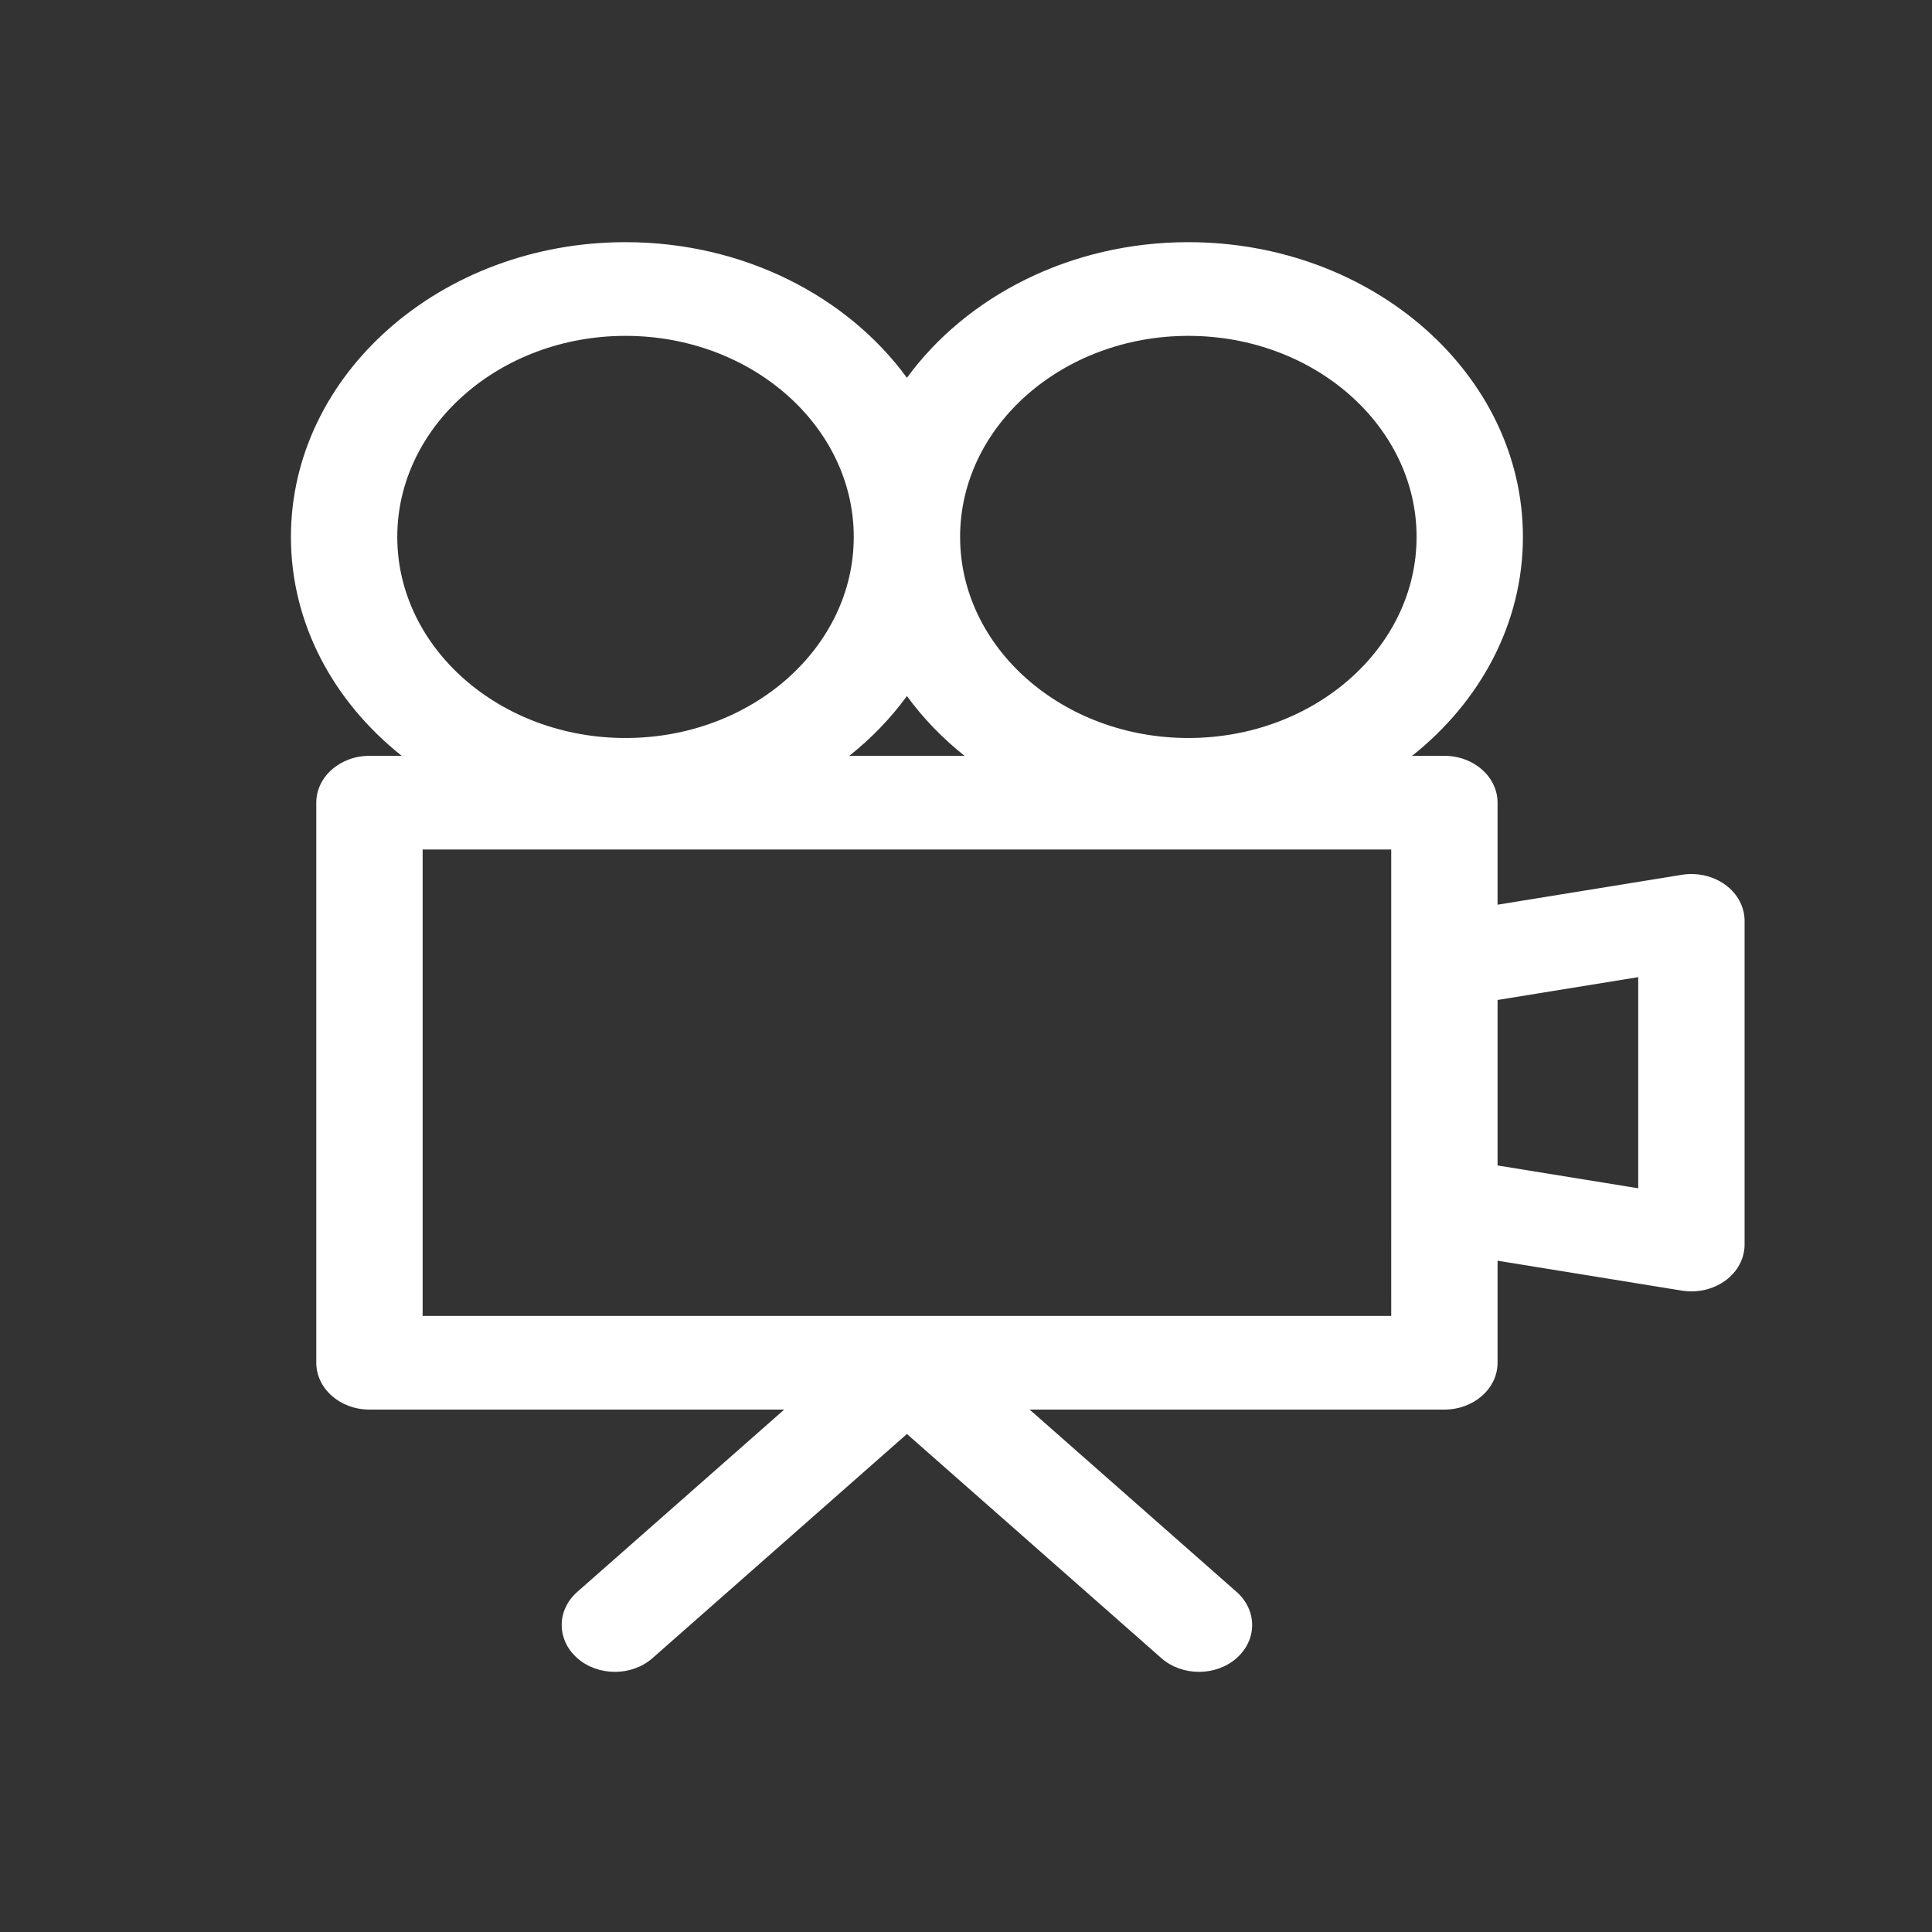 <?xml version="1.0" encoding="UTF-8" standalone="no"?>
<svg
   xmlns:dc="http://purl.org/dc/elements/1.1/"
   xmlns:cc="http://creativecommons.org/ns#"
   xmlns:rdf="http://www.w3.org/1999/02/22-rdf-syntax-ns#"
   xmlns:svg="http://www.w3.org/2000/svg"
   xmlns="http://www.w3.org/2000/svg"
   xmlns:sodipodi="http://sodipodi.sourceforge.net/DTD/sodipodi-0.dtd"
   xmlns:inkscape="http://www.inkscape.org/namespaces/inkscape"
   fill="#000000"
   version="1.1"
   id="Capa_1"
   width="40"
   height="40"
   viewBox="0 0 19.075 19.075"
   xml:space="preserve"
   sodipodi:docname="video-camera.svg"
   inkscape:version="1.0.2-2 (e86c870879, 2021-01-15)"><rect x="0" y="0" width="19.075" height="19.075" fill="#333333" stroke="none"/><defs
   id="defs9" /><sodipodi:namedview
   pagecolor="#ffffff"
   bordercolor="#666666"
   borderopacity="1"
   objecttolerance="10"
   gridtolerance="10"
   guidetolerance="10"
   inkscape:pageopacity="0"
   inkscape:pageshadow="2"
   inkscape:window-width="1366"
   inkscape:window-height="745"
   id="namedview7"
   showgrid="false"
   inkscape:zoom="7.5801847"
   inkscape:cx="18.149036"
   inkscape:cy="24.505154"
   inkscape:window-x="-8"
   inkscape:window-y="-8"
   inkscape:window-maximized="1"
   inkscape:current-layer="Capa_1"
   inkscape:document-rotation="0" />
<g
   id="g4"
   style="fill:#ffffff"
   transform="matrix(0.042,0,0,0.037,2.037,2.391)">
	<path
   d="m 357.107,171.502 c -2.854,-2.374 -6.611,-3.359 -10.264,-2.687 l -43.303,7.977 v -27.225 c 0,-6.904 -5.596,-12.5 -12.5,-12.5 h -7.586 c 15.98,-14.406 26.047,-35.254 26.047,-58.413 C 309.502,35.284 274.219,0 230.85,0 203.116,0 178.704,14.443 164.697,36.19 150.688,14.443 126.279,0 98.544,0 55.174,0 19.89,35.284 19.89,78.654 c 0,23.159 10.066,44.006 26.047,58.413 h -7.586 c -6.903,0 -12.5,5.596 -12.5,12.5 v 149.449 c 0,6.904 5.597,12.5 12.5,12.5 h 97.5 l -48.645,48.646 c -4.882,4.882 -4.882,12.796 0,17.678 4.883,4.882 12.797,4.881 17.678,0 l 59.813,-59.813 59.812,59.813 c 2.441,2.441 5.641,3.661 8.84,3.661 3.197,0 6.398,-1.221 8.84,-3.661 4.881,-4.881 4.881,-12.796 0,-17.678 l -48.646,-48.646 h 97.5 c 6.902,0 12.5,-5.596 12.5,-12.5 v -27.225 l 43.301,7.979 c 0.754,0.139 1.512,0.207 2.266,0.207 2.898,0 5.734,-1.01 7.998,-2.895 2.854,-2.375 4.502,-5.895 4.502,-9.605 v -86.37 c -0.001,-3.71 -1.651,-7.23 -4.503,-9.605 z M 230.851,25.001 c 29.585,0 53.653,24.069 53.653,53.654 0,29.584 -24.068,53.653 -53.653,53.653 -29.585,0 -53.653,-24.068 -53.653,-53.653 -0.002,-29.585 24.068,-53.654 53.653,-53.654 z m -66.155,96.117 c 3.801,5.9 8.354,11.269 13.547,15.95 H 151.15 c 5.193,-4.681 9.746,-10.05 13.546,-15.95 z M 44.891,78.655 c 0,-29.585 24.069,-53.654 53.654,-53.654 29.584,0 53.652,24.069 53.652,53.654 0,29.584 -24.068,53.653 -53.652,53.653 -29.586,0 -53.654,-24.068 -53.654,-53.653 z M 278.543,286.518 H 50.852 v -124.45 h 227.691 z m 58.066,-34.054 -33.066,-6.092 v -44.158 l 33.066,-6.092 z"
   id="path2"
   style="fill:#ffffff" />
</g>
</svg>
